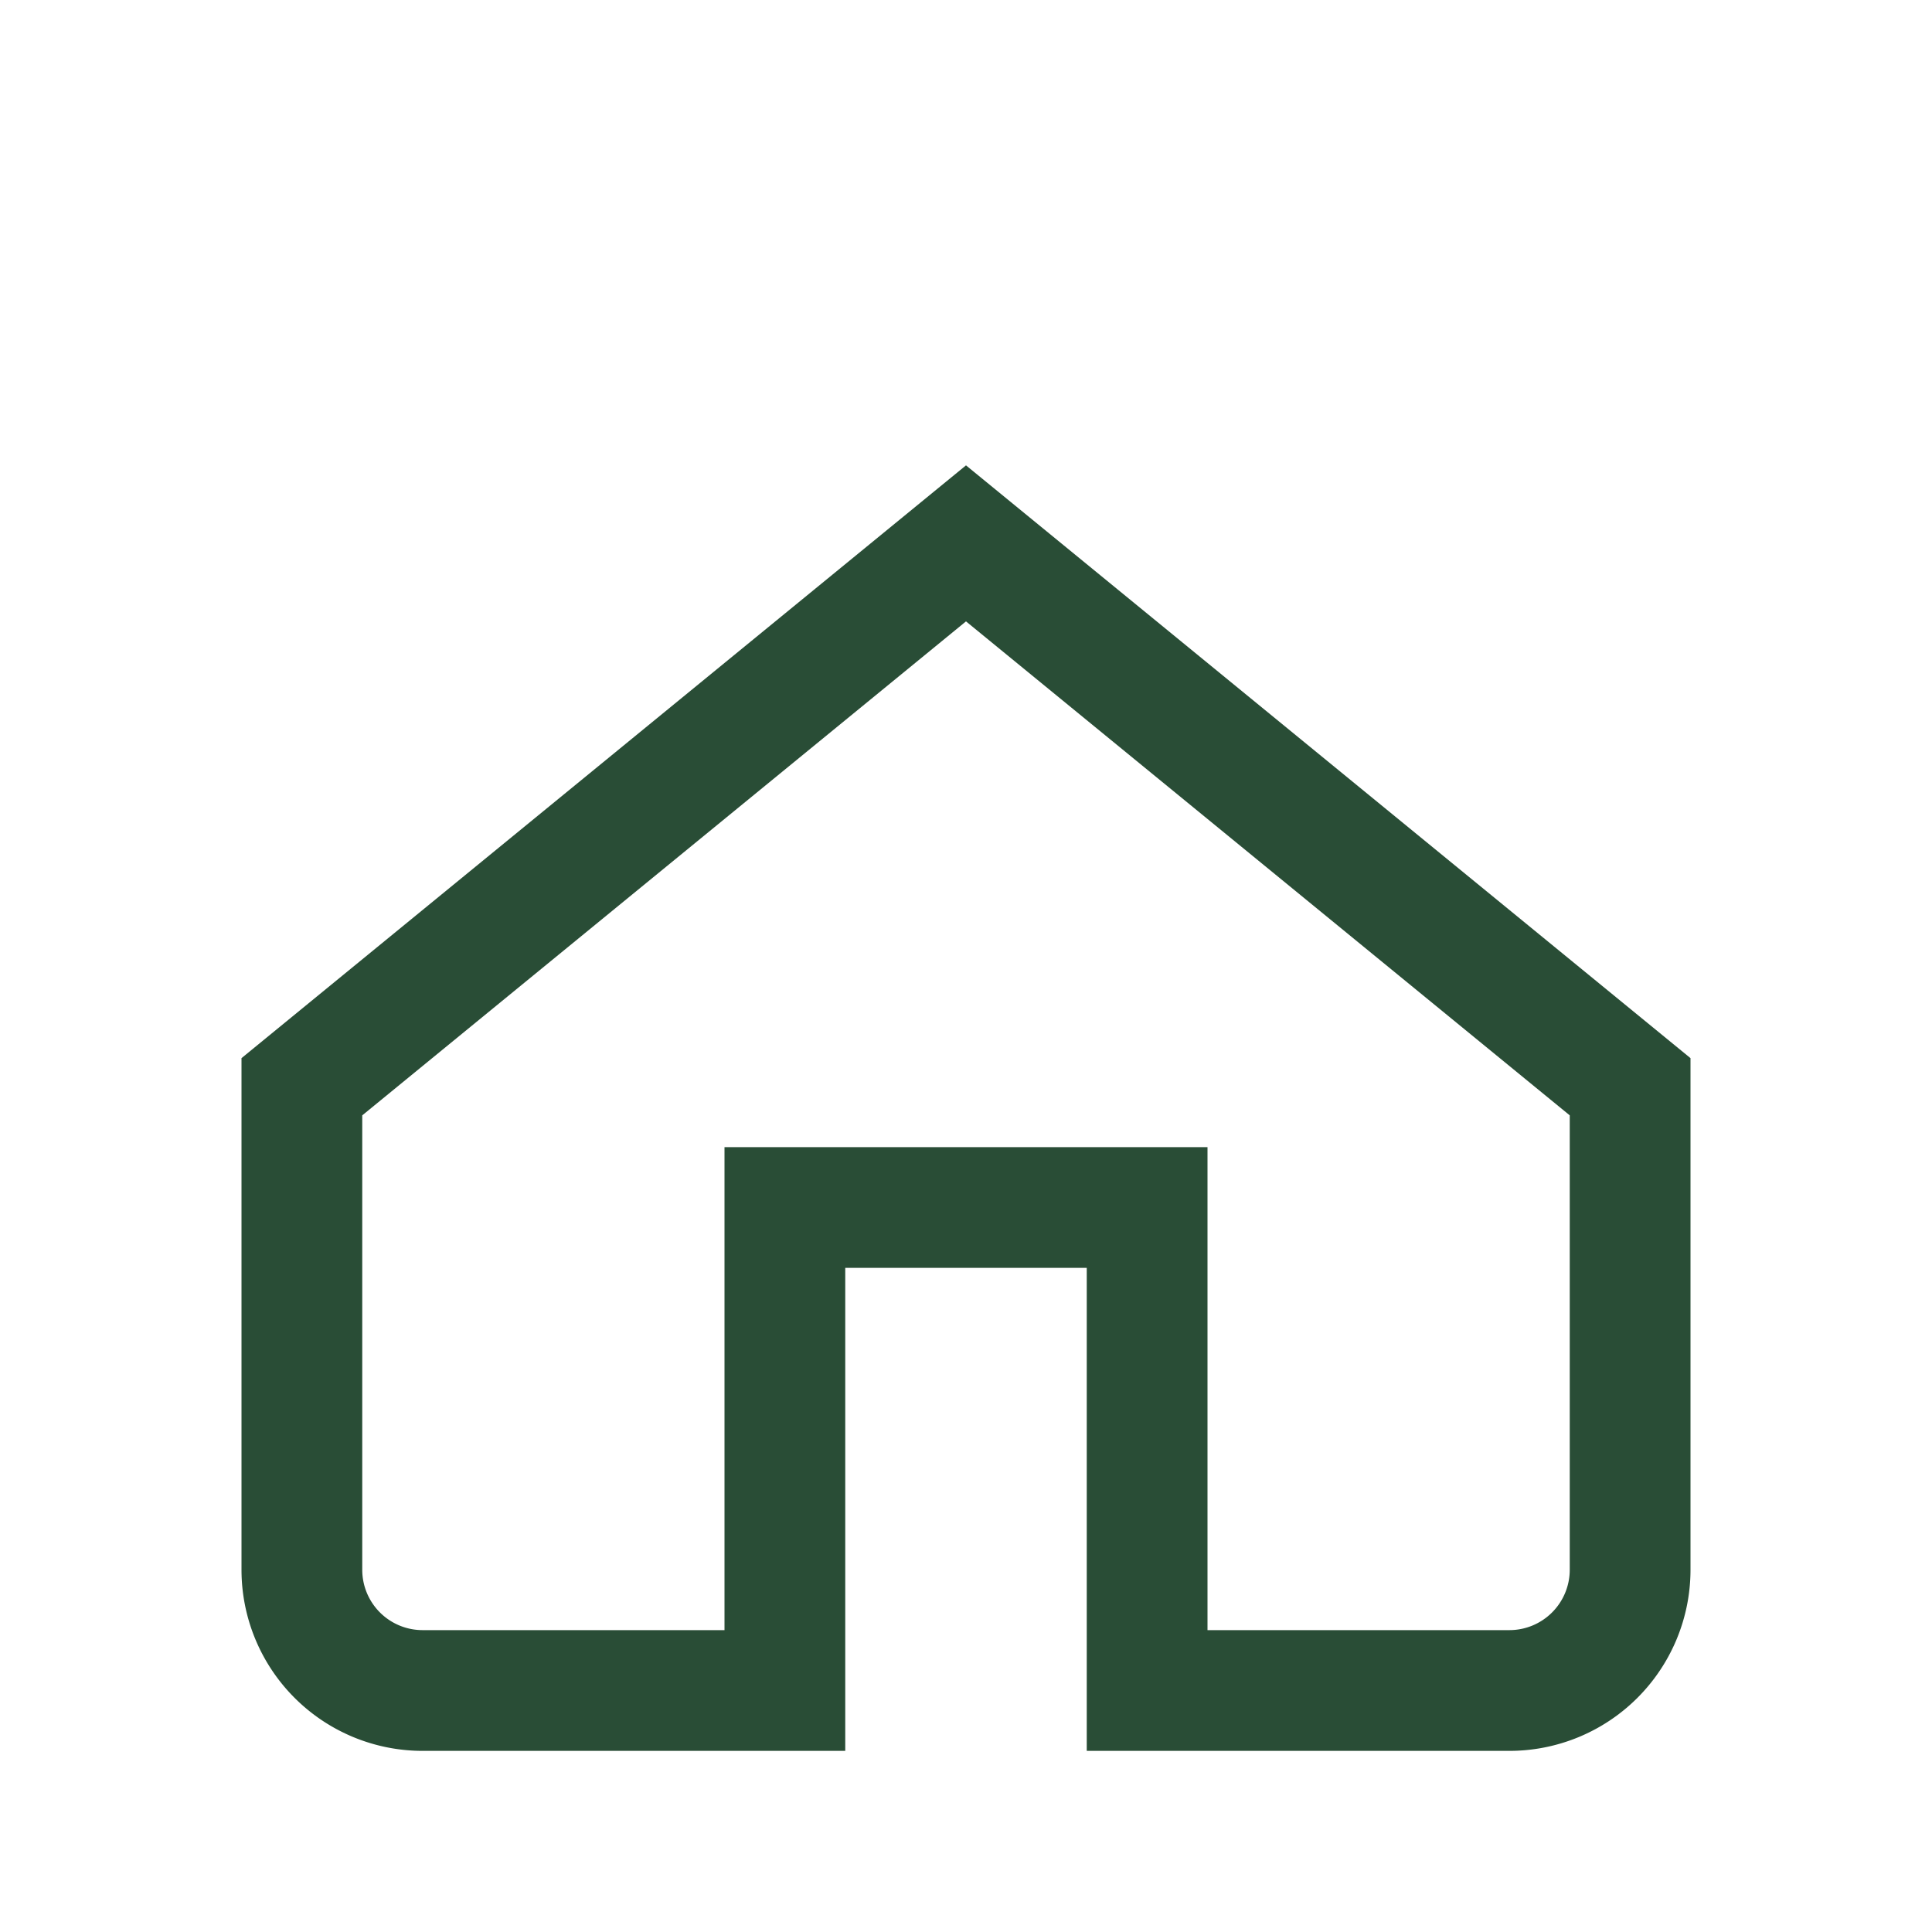 <?xml version="1.0" encoding="UTF-8"?>
<svg xmlns="http://www.w3.org/2000/svg" width="32" height="32" viewBox="0 0 32 32"><path d="M5 18l11-9 11 9v8a2 2 0 0 1-2 2h-6v-8h-6v8H7a2 2 0 0 1-2-2z" fill="none" stroke="#294D36" stroke-width="2"/></svg>